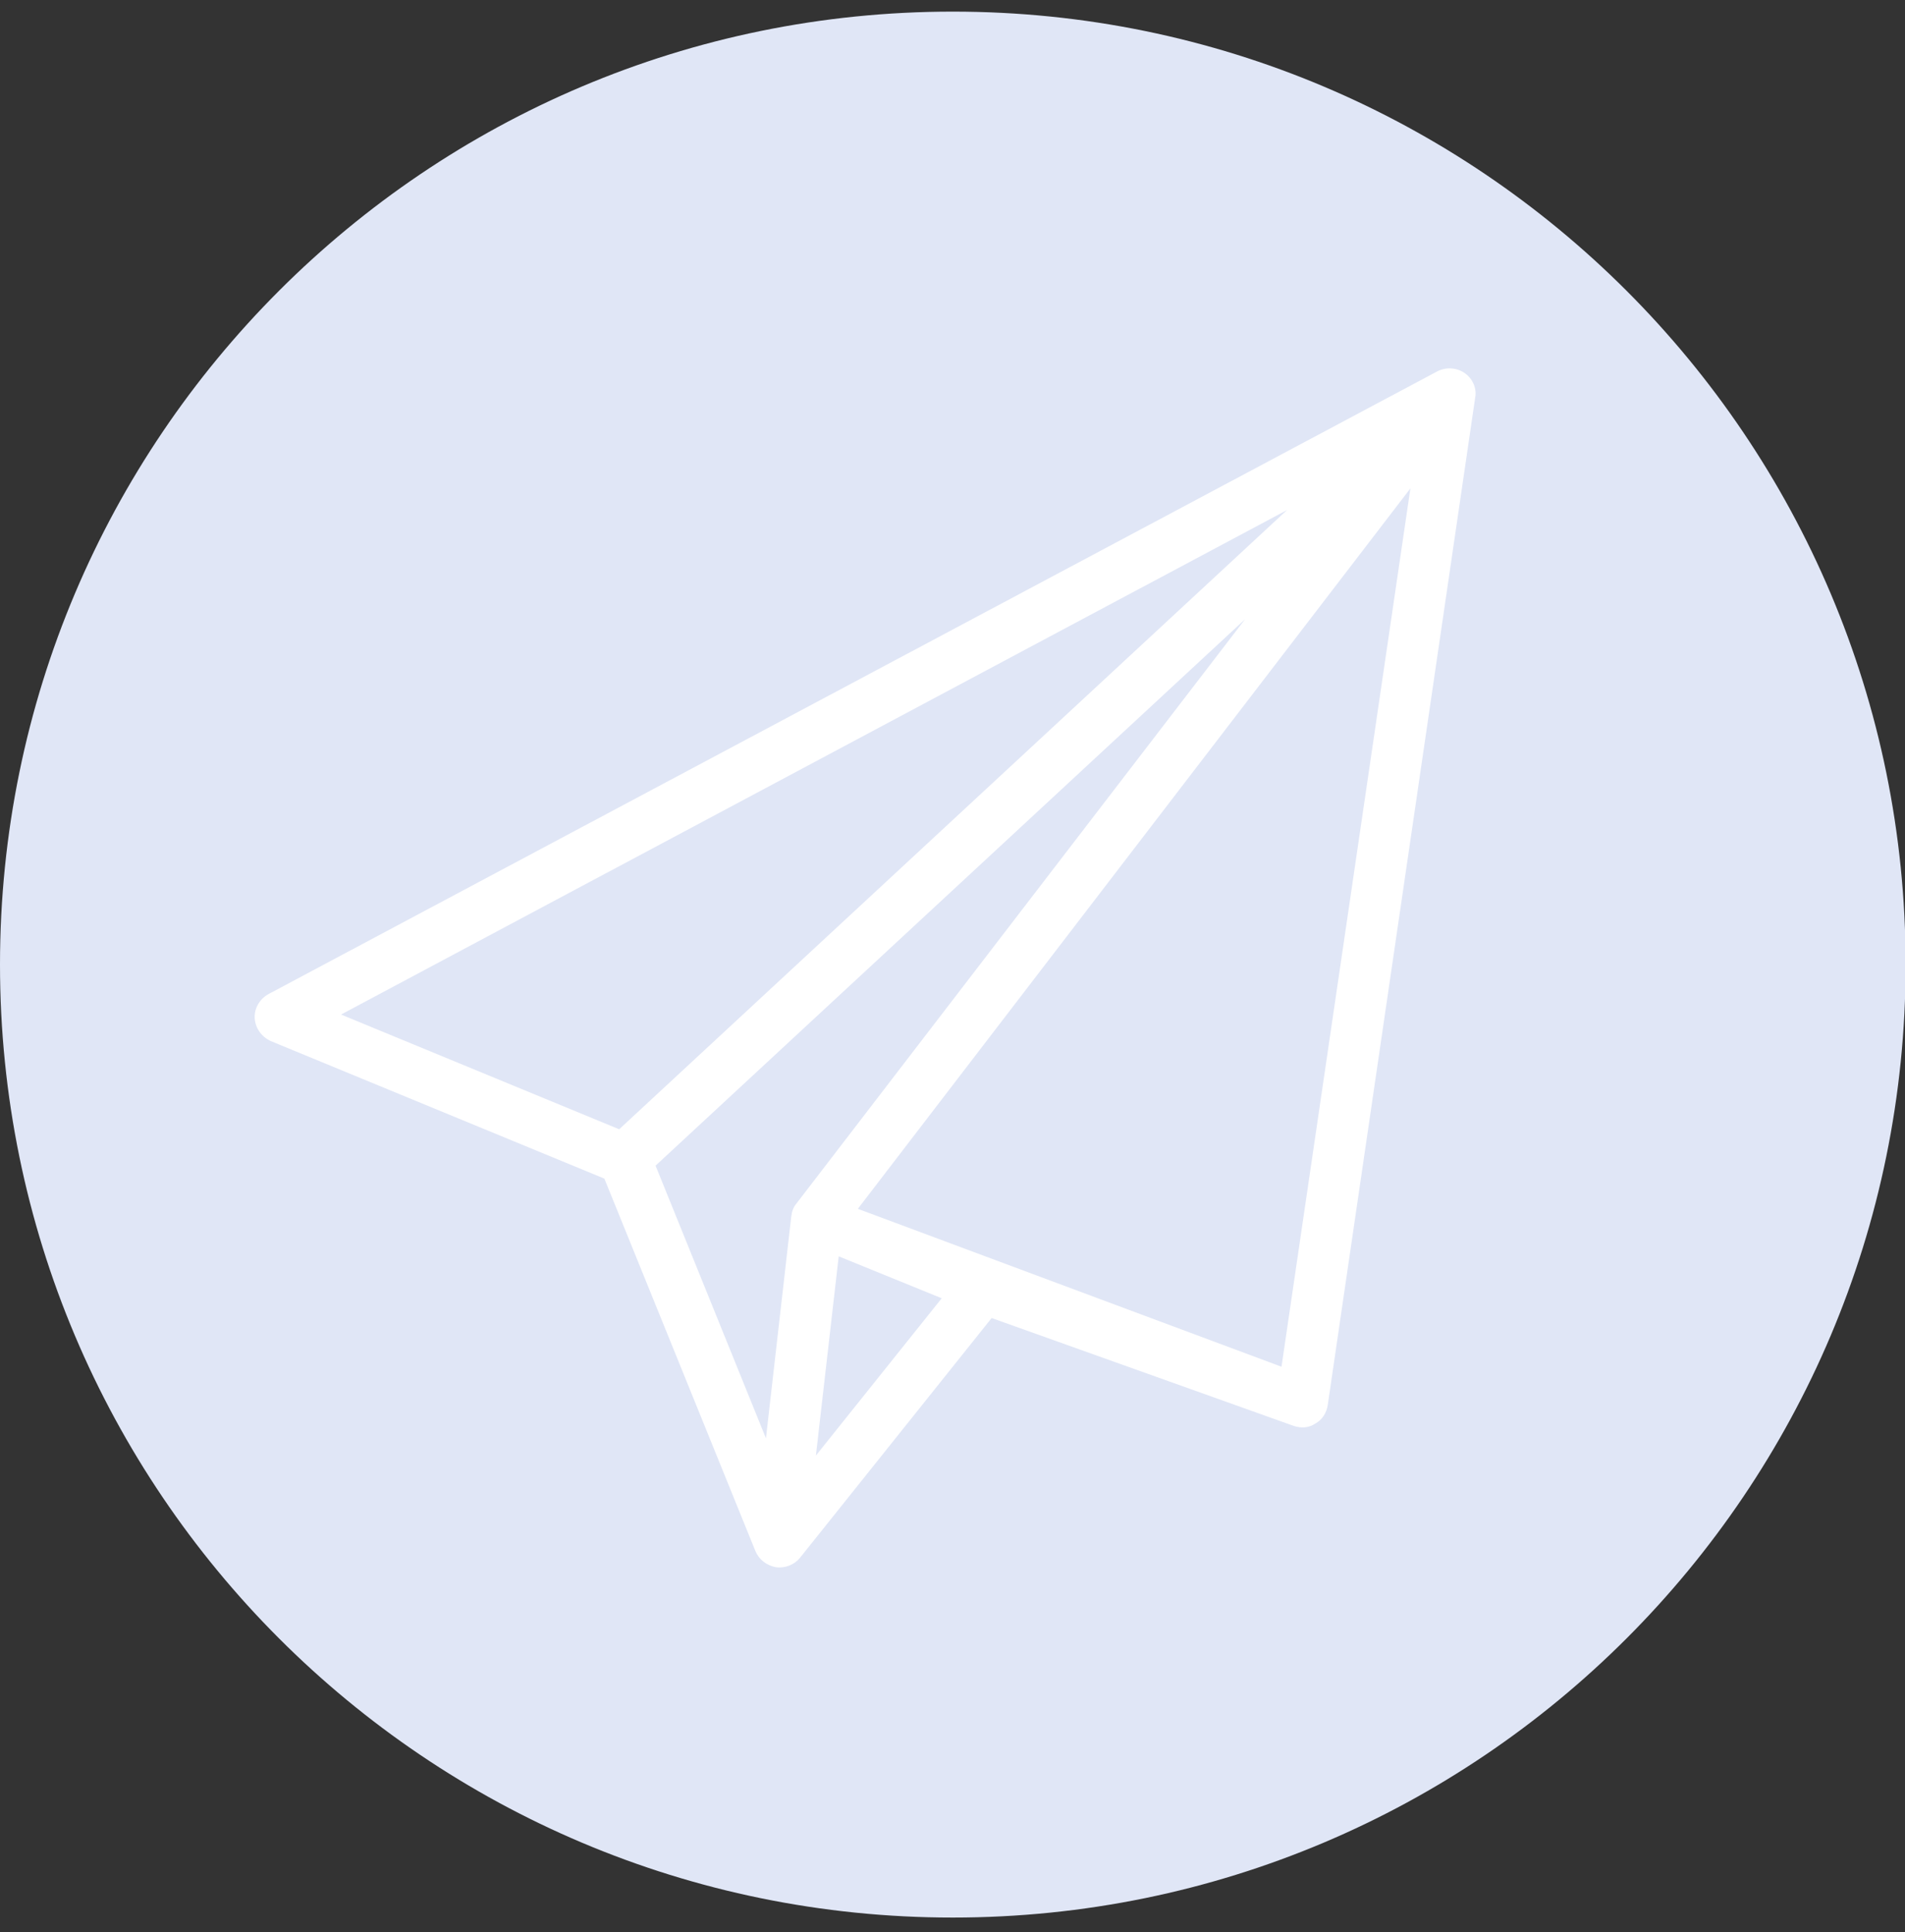 <svg width="71" height="72" viewBox="0 0 71 72" fill="none" xmlns="http://www.w3.org/2000/svg">
<rect x="0" y="0" width="71" height="72" fill="#333333" stroke="none"/>
<path d="M35.511 71.456C55.124 71.456 71.023 55.557 71.023 35.944C71.023 16.332 55.124 0.433 35.511 0.433C15.899 0.433 0 16.332 0 35.944C0 55.557 15.899 71.456 35.511 71.456Z" fill="#E0E6F6"/>
<path d="M54.589 13.902C54.29 13.695 53.899 13.672 53.578 13.833L9.998 37.048C9.677 37.231 9.47 37.576 9.493 37.944C9.516 38.312 9.746 38.634 10.09 38.794L22.525 43.92L28.156 57.803C28.294 58.125 28.57 58.331 28.915 58.401C29.26 58.447 29.604 58.309 29.811 58.056L36.959 49.115L48.222 53.137C48.498 53.229 48.797 53.206 49.026 53.045C49.279 52.907 49.44 52.654 49.486 52.355L54.98 14.821C55.048 14.477 54.888 14.109 54.589 13.902ZM47.969 19.005L23.077 42.081L12.711 37.806L47.969 19.005ZM31.259 46.816L35.098 48.379L30.409 54.24L31.259 46.816ZM29.673 44.862C29.558 45 29.512 45.161 29.489 45.345L28.547 53.597L24.433 43.437L46.406 23.073L29.673 44.862ZM47.762 50.93L31.972 45.046L52.566 18.2L47.762 50.93Z" fill="white"/>
</svg>
